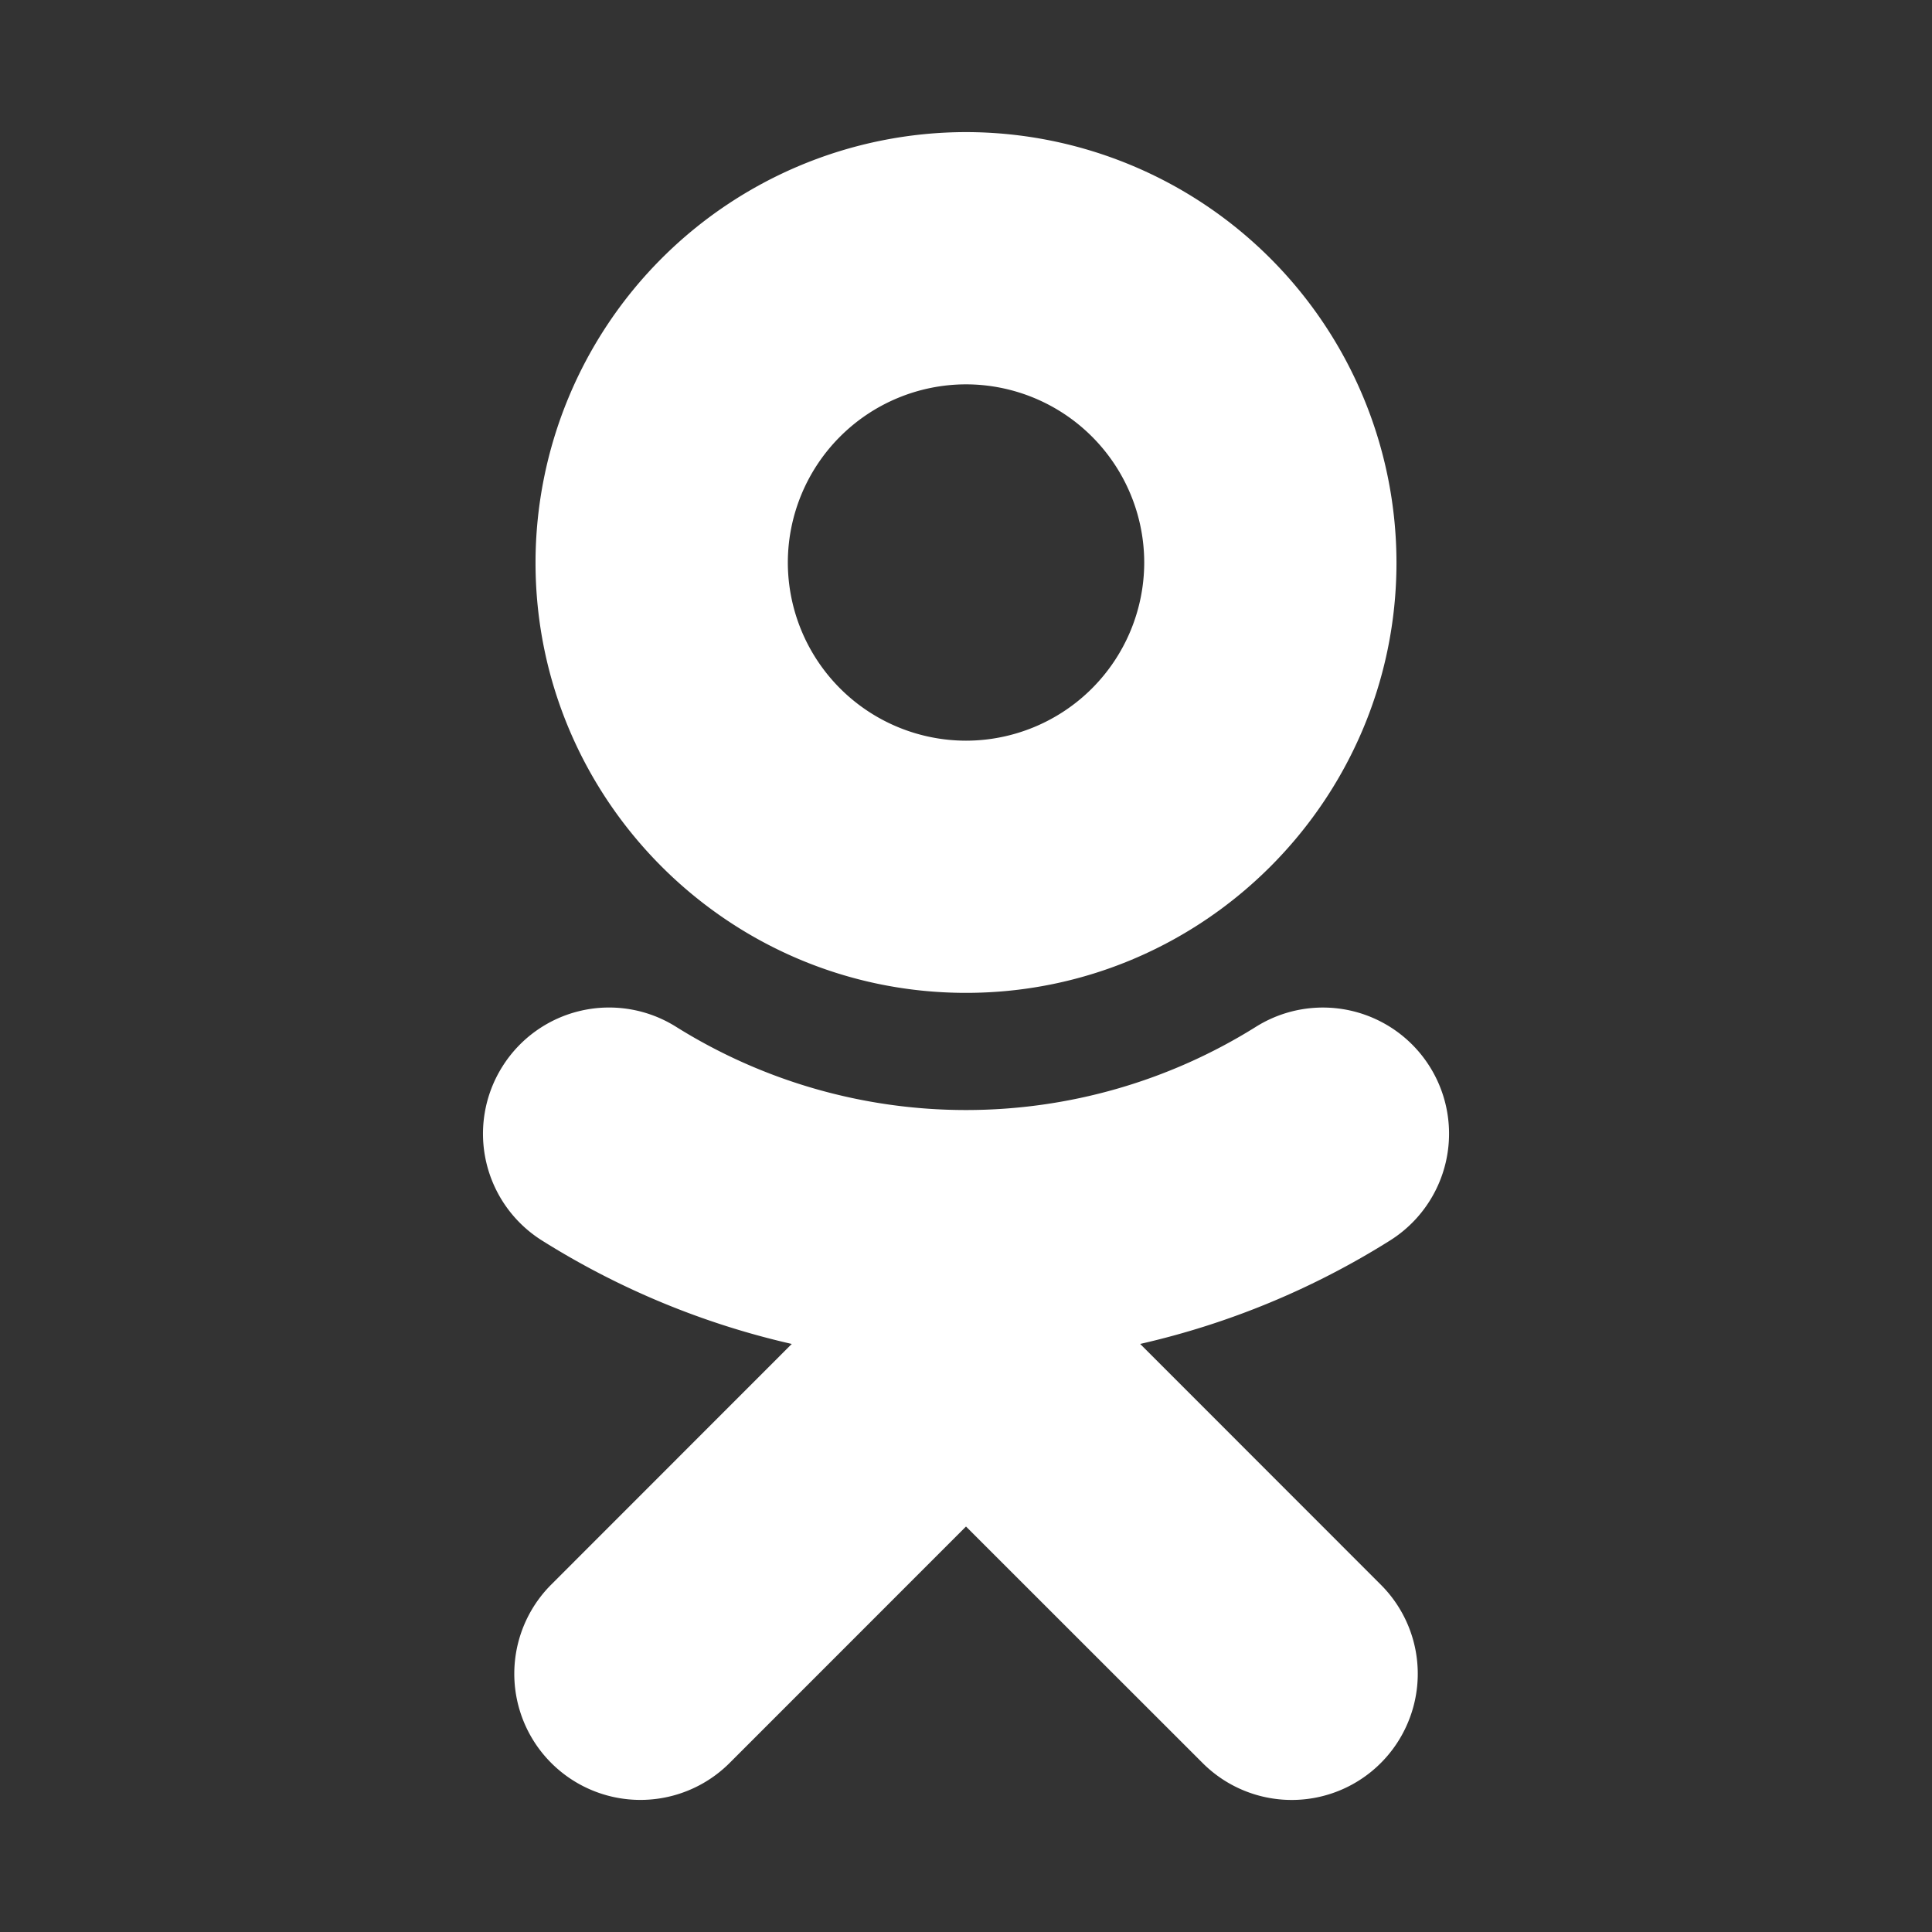 <svg width="32" height="32" fill="none" xmlns="http://www.w3.org/2000/svg"><rect width="100%" height="100%" fill="#333333" stroke="none"/><path d="M16 6.366a2.955 2.955 0 012.952 2.952A2.955 2.955 0 0116 12.268a2.955 2.955 0 01-2.951-2.95 2.955 2.955 0 012.95-2.952zm0 10.079c3.932 0 7.13-3.197 7.13-7.127A7.137 7.137 0 0016 2.188a7.137 7.137 0 00-7.13 7.13c0 3.93 3.198 7.127 7.13 7.127zm2.884 5.815a13.344 13.344 0 004.14-1.714 2.089 2.089 0 00-2.225-3.537 9.053 9.053 0 01-9.598 0 2.086 2.086 0 00-2.88.657 2.088 2.088 0 00.655 2.88c1.273.8 2.672 1.38 4.138 1.714L9.13 26.246a2.089 2.089 0 102.955 2.954L16 25.284l3.918 3.916a2.086 2.086 0 003.405-.677 2.084 2.084 0 00-.453-2.276l-3.985-3.987z" fill="#fff"/></svg>
